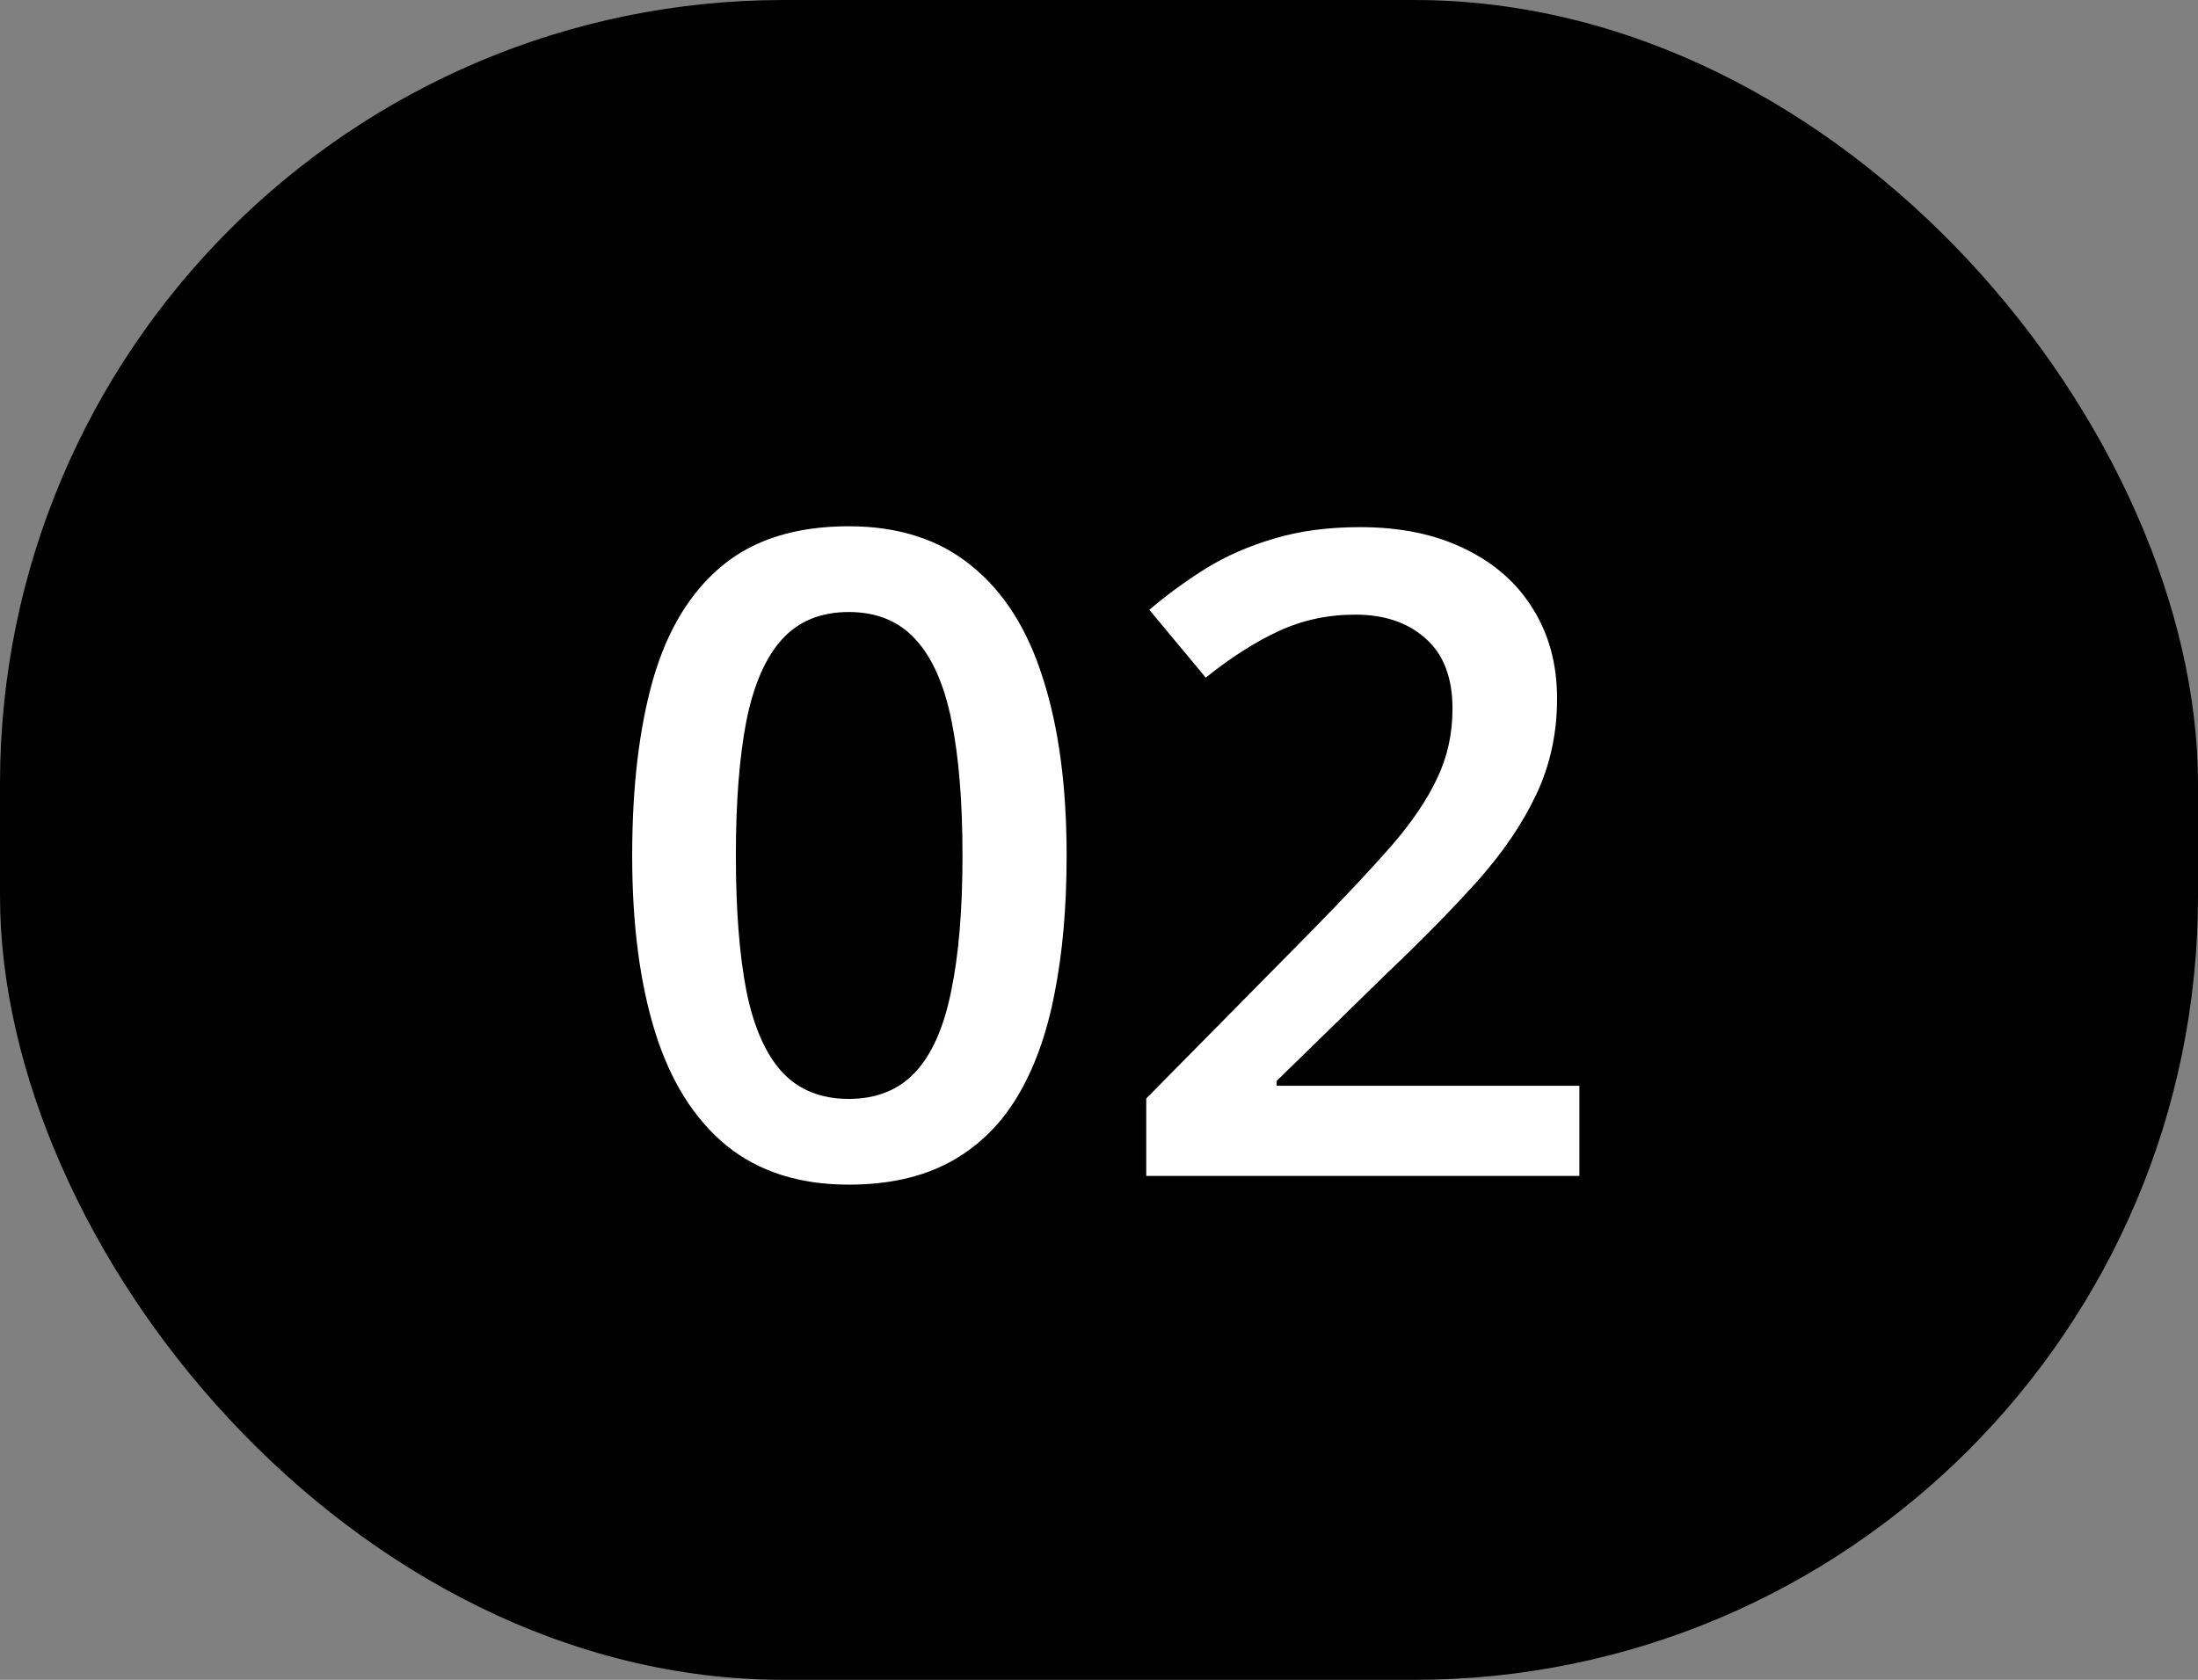 <?xml version="1.0" encoding="UTF-8"?> <svg xmlns="http://www.w3.org/2000/svg" width="157" height="120" viewBox="0 0 157 120" fill="none"><rect x="0" y="0" width="157" height="120" fill="#808080" stroke="none"/> <rect width="157" height="120" rx="56" fill="black"></rect> <path d="M76.188 61.125C76.188 64.812 75.896 68.115 75.312 71.031C74.75 73.927 73.854 76.385 72.625 78.406C71.396 80.427 69.792 81.969 67.812 83.031C65.833 84.094 63.438 84.625 60.625 84.625C57.104 84.625 54.198 83.698 51.906 81.844C49.615 79.969 47.917 77.281 46.812 73.781C45.708 70.26 45.156 66.042 45.156 61.125C45.156 56.208 45.656 52 46.656 48.5C47.677 44.979 49.323 42.281 51.594 40.406C53.865 38.531 56.875 37.594 60.625 37.594C64.167 37.594 67.083 38.531 69.375 40.406C71.688 42.26 73.396 44.948 74.5 48.469C75.625 51.969 76.188 56.188 76.188 61.125ZM52.562 61.125C52.562 64.979 52.812 68.198 53.312 70.781C53.833 73.365 54.688 75.302 55.875 76.594C57.062 77.865 58.646 78.5 60.625 78.5C62.604 78.5 64.188 77.865 65.375 76.594C66.562 75.323 67.417 73.396 67.938 70.812C68.479 68.229 68.75 65 68.75 61.125C68.75 57.292 68.49 54.083 67.969 51.5C67.448 48.917 66.594 46.979 65.406 45.688C64.219 44.375 62.625 43.719 60.625 43.719C58.625 43.719 57.031 44.375 55.844 45.688C54.677 46.979 53.833 48.917 53.312 51.5C52.812 54.083 52.562 57.292 52.562 61.125ZM112.812 84H81.875V78.469L93.719 66.469C96.01 64.135 97.896 62.125 99.375 60.438C100.854 58.729 101.948 57.115 102.656 55.594C103.385 54.073 103.75 52.417 103.75 50.625C103.75 48.417 103.115 46.75 101.844 45.625C100.573 44.479 98.896 43.906 96.812 43.906C94.833 43.906 93 44.302 91.312 45.094C89.646 45.865 87.917 46.969 86.125 48.406L82.094 43.562C83.365 42.479 84.719 41.49 86.156 40.594C87.615 39.698 89.24 38.99 91.031 38.469C92.823 37.927 94.865 37.656 97.156 37.656C100.052 37.656 102.552 38.177 104.656 39.219C106.76 40.24 108.375 41.667 109.5 43.5C110.646 45.333 111.219 47.469 111.219 49.906C111.219 52.365 110.729 54.635 109.75 56.719C108.771 58.802 107.375 60.865 105.562 62.906C103.75 64.927 101.594 67.125 99.094 69.5L91.188 77.219V77.562H112.812V84Z" fill="white"></path> </svg> 